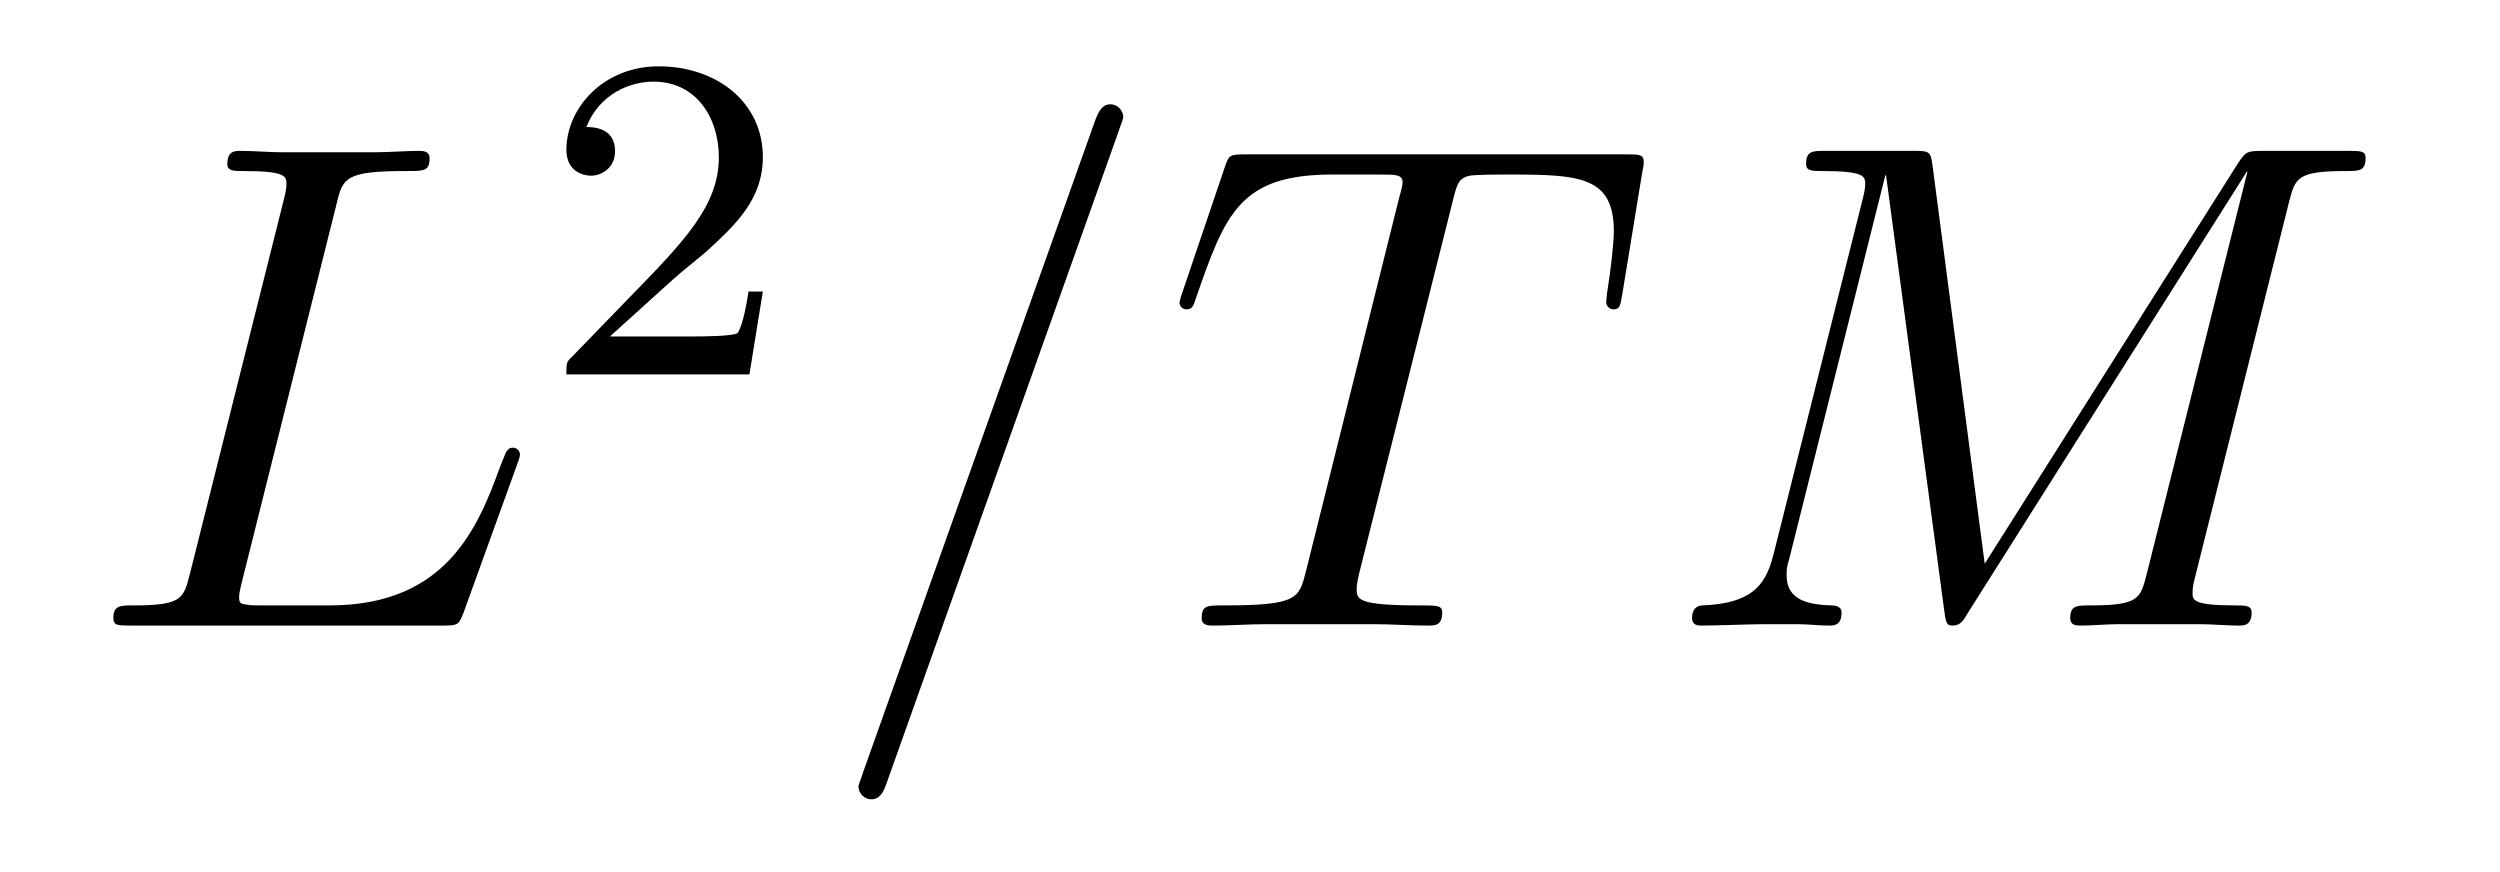 <?xml version='1.0' encoding='UTF-8'?>
<!-- This file was generated by dvisvgm 2.11.1 -->
<svg version='1.1' xmlns='http://www.w3.org/2000/svg' xmlns:xlink='http://www.w3.org/1999/xlink' width='43pt' height='15pt' viewBox='0 -15 43 15'>
<g id='page1'>
<g transform='matrix(1 0 0 -1 -127 650)'>
<path d='M132.787 661.484C132.895 661.938 132.931 662.058 133.983 662.058C134.305 662.058 134.389 662.058 134.389 662.285C134.389 662.405 134.258 662.405 134.21 662.405C133.971 662.405 133.696 662.381 133.457 662.381H131.855C131.628 662.381 131.365 662.405 131.138 662.405C131.042 662.405 130.91 662.405 130.91 662.178C130.91 662.058 131.018 662.058 131.197 662.058C131.927 662.058 131.927 661.962 131.927 661.831C131.927 661.807 131.927 661.735 131.879 661.556L130.265 655.125C130.157 654.706 130.133 654.587 129.297 654.587C129.069 654.587 128.95 654.587 128.95 654.372C128.95 654.24 129.022 654.24 129.261 654.24H134.616C134.879 654.24 134.891 654.252 134.975 654.467L135.895 657.013C135.919 657.073 135.943 657.145 135.943 657.181C135.943 657.252 135.883 657.3 135.823 657.3C135.812 657.3 135.752 657.3 135.728 657.252C135.704 657.241 135.704 657.217 135.608 656.989C135.226 655.938 134.688 654.587 132.668 654.587H131.52C131.353 654.587 131.329 654.587 131.257 654.599C131.126 654.611 131.113 654.634 131.113 654.73C131.113 654.814 131.138 654.886 131.161 654.993L132.787 661.484Z'/>
<path d='M138.567 660.186C138.695 660.305 139.029 660.568 139.157 660.68C139.651 661.134 140.121 661.572 140.121 662.297C140.121 663.245 139.324 663.859 138.328 663.859C137.372 663.859 136.742 663.134 136.742 662.425C136.742 662.034 137.053 661.978 137.165 661.978C137.332 661.978 137.579 662.098 137.579 662.401C137.579 662.815 137.181 662.815 137.085 662.815C137.316 663.397 137.85 663.596 138.24 663.596C138.982 663.596 139.364 662.967 139.364 662.297C139.364 661.468 138.782 660.863 137.842 659.899L136.838 658.863C136.742 658.775 136.742 658.759 136.742 658.56H139.89L140.121 659.986H139.874C139.85 659.827 139.786 659.428 139.691 659.277C139.643 659.213 139.037 659.213 138.91 659.213H137.491L138.567 660.186Z'/>
<path d='M146.248 662.763C146.248 662.775 146.32 662.954 146.32 662.978C146.32 663.122 146.201 663.206 146.105 663.206C146.045 663.206 145.938 663.206 145.842 662.943L141.837 651.694C141.837 651.682 141.766 651.502 141.766 651.479C141.766 651.335 141.885 651.252 141.981 651.252C142.053 651.252 142.16 651.263 142.244 651.514L146.248 662.763ZM151.985 661.532C152.056 661.819 152.081 661.927 152.26 661.974C152.355 661.998 152.75 661.998 153.001 661.998C154.196 661.998 154.758 661.95 154.758 661.018C154.758 660.839 154.71 660.384 154.639 659.942L154.626 659.799C154.626 659.751 154.674 659.679 154.746 659.679C154.866 659.679 154.866 659.739 154.902 659.93L155.248 662.046C155.272 662.154 155.272 662.178 155.272 662.213C155.272 662.345 155.201 662.345 154.962 662.345H148.422C148.147 662.345 148.136 662.333 148.064 662.118L147.335 659.966C147.323 659.942 147.287 659.811 147.287 659.799C147.287 659.739 147.335 659.679 147.406 659.679C147.502 659.679 147.526 659.727 147.574 659.882C148.076 661.329 148.327 661.998 149.917 661.998H150.718C151.005 661.998 151.124 661.998 151.124 661.867C151.124 661.831 151.124 661.807 151.064 661.592L149.462 655.173C149.343 654.706 149.319 654.587 148.052 654.587C147.753 654.587 147.669 654.587 147.669 654.36C147.669 654.24 147.801 654.24 147.861 654.24C148.16 654.24 148.47 654.264 148.769 654.264H150.634C150.933 654.264 151.256 654.24 151.554 654.24C151.686 654.24 151.806 654.24 151.806 654.467C151.806 654.587 151.722 654.587 151.411 654.587C150.335 654.587 150.335 654.694 150.335 654.873C150.335 654.886 150.335 654.969 150.383 655.16L151.985 661.532Z'/>
<path d='M166.373 661.532C166.481 661.938 166.505 662.058 167.353 662.058C167.58 662.058 167.688 662.058 167.688 662.285C167.688 662.405 167.604 662.405 167.377 662.405H165.943C165.644 662.405 165.632 662.393 165.5 662.202L161.137 655.304L160.241 662.142C160.205 662.405 160.193 662.405 159.882 662.405H158.4C158.172 662.405 158.065 662.405 158.065 662.178C158.065 662.058 158.172 662.058 158.352 662.058C159.081 662.058 159.081 661.962 159.081 661.831C159.081 661.807 159.081 661.735 159.033 661.556L157.503 655.459C157.36 654.886 157.085 654.622 156.284 654.587C156.248 654.587 156.104 654.575 156.104 654.372C156.104 654.24 156.212 654.24 156.26 654.24C156.499 654.24 157.109 654.264 157.348 654.264H157.922C158.089 654.264 158.292 654.24 158.459 654.24C158.543 654.24 158.675 654.24 158.675 654.467C158.675 654.575 158.555 654.587 158.507 654.587C158.113 654.599 157.73 654.67 157.73 655.101C157.73 655.22 157.73 655.232 157.778 655.4L159.428 661.986H159.44L160.432 654.563C160.468 654.276 160.48 654.24 160.587 654.24C160.719 654.24 160.778 654.336 160.838 654.443L165.644 662.046H165.656L163.923 655.125C163.815 654.706 163.791 654.587 162.954 654.587C162.727 654.587 162.608 654.587 162.608 654.372C162.608 654.24 162.715 654.24 162.787 654.24C162.99 654.24 163.229 654.264 163.433 654.264H164.843C165.046 654.264 165.297 654.24 165.5 654.24C165.596 654.24 165.728 654.24 165.728 654.467C165.728 654.587 165.62 654.587 165.441 654.587C164.712 654.587 164.712 654.682 164.712 654.802C164.712 654.814 164.712 654.897 164.735 654.993L166.373 661.532Z'/>
</g>
</g>
</svg>
